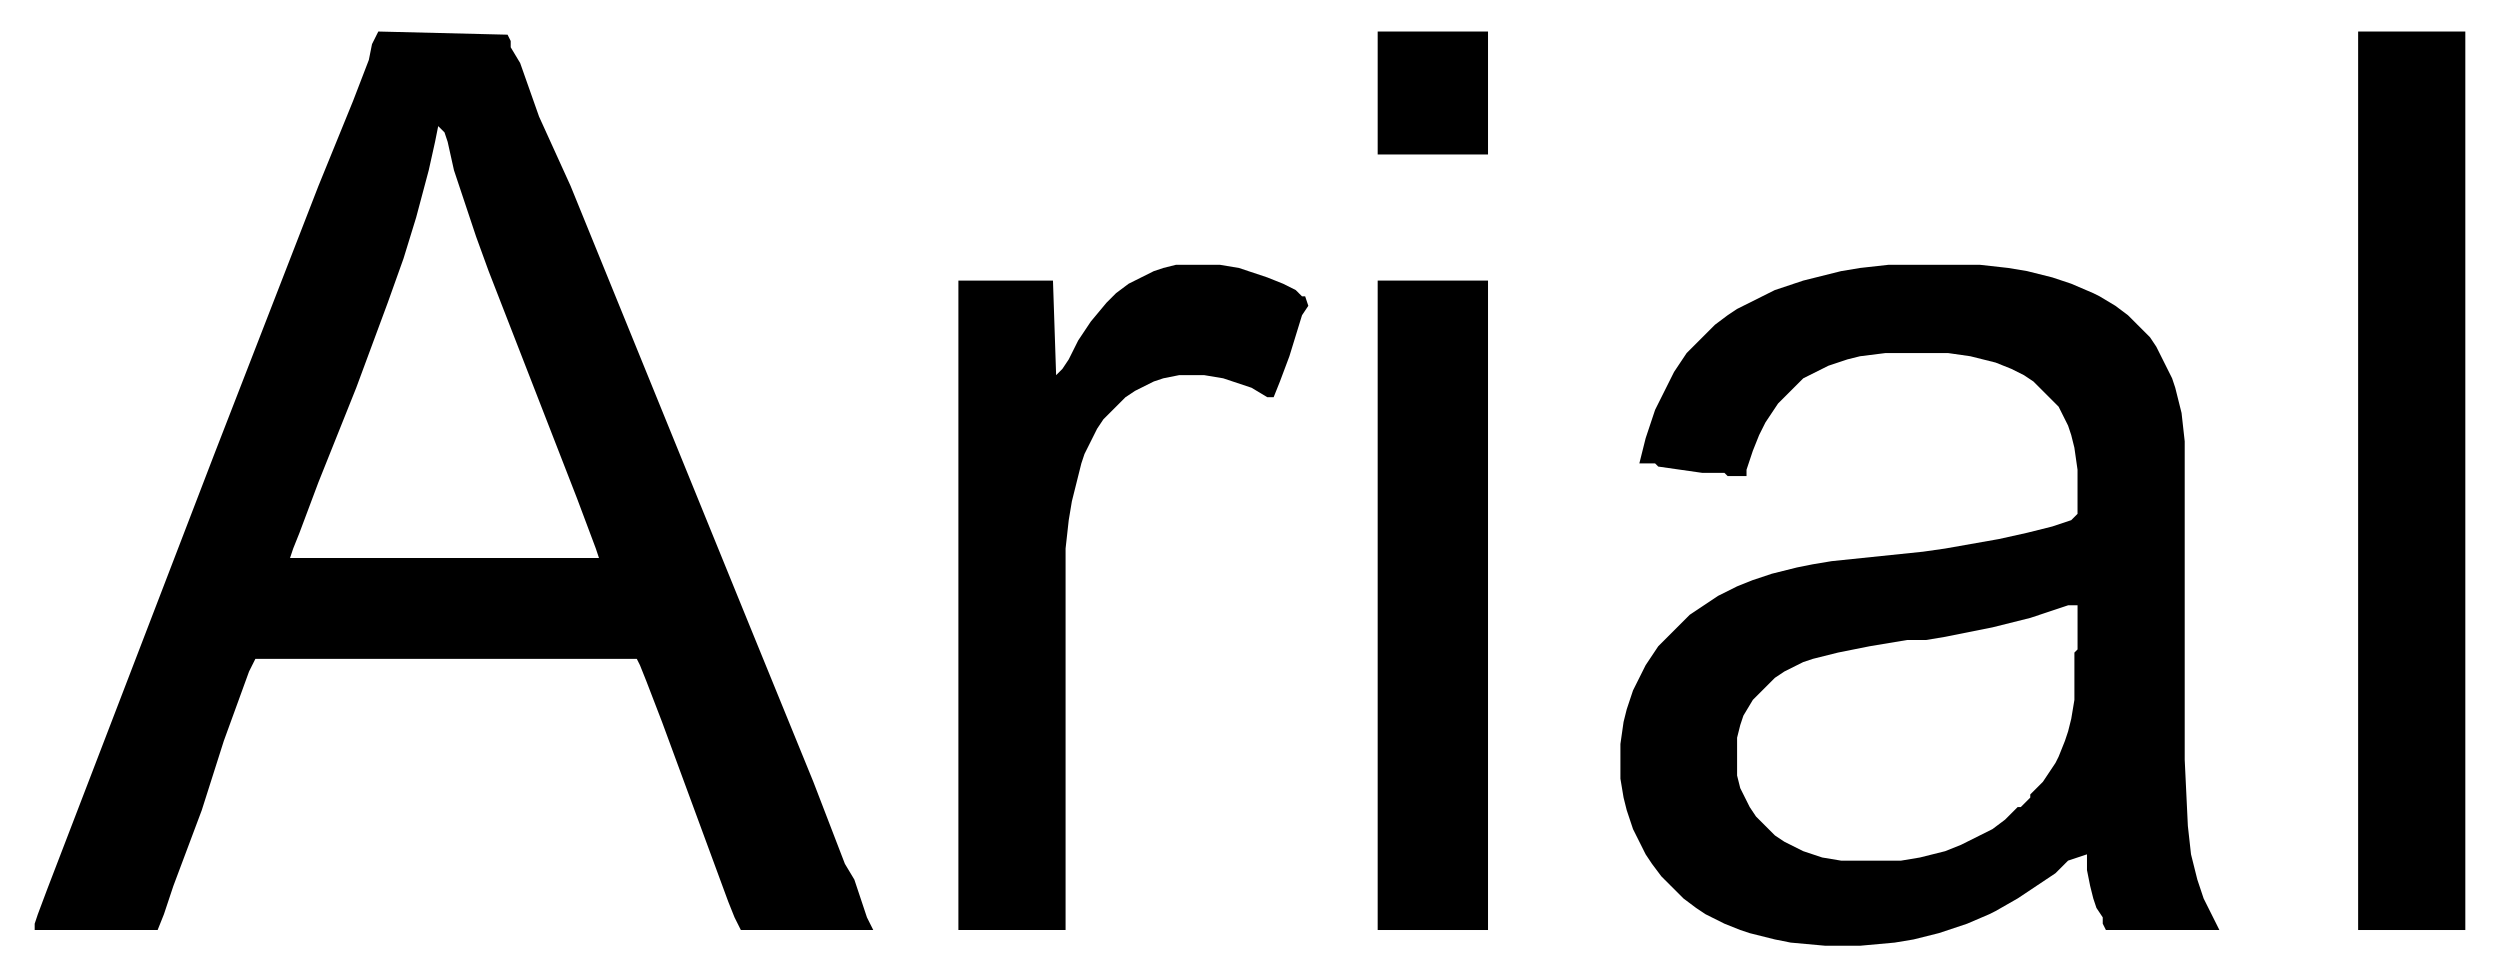 <?xml version="1.0" encoding="UTF-8"?>
<svg baseProfile="full" version="1.1" viewBox="0 0 793 311" xmlns="http://www.w3.org/2000/svg">
<g>
<path d="m437 89v206h35v-206z"/>
<path d="m599 84-9 1-6 1-12 3-9 3-12 6-3 2-4 3-9 9-4 6-6 12-3 9-2 8h5l1 1 14 2h7l1 1h6v-2l2-6 2-5 2-4 4-6 8-8 8-4 6-2 4-1 8-1h20l7 1 8 2 5 2 4 2 3 2 8 8 3 6 1 3 1 4 1 7v14l-2 2-6 2-8 2-9 2-17 3-7 1-29 3-6 1-5 1-8 2-6 2-5 2-6 3-9 6-10 10-4 6-4 8-2 6-1 4-1 7v11l1 6 1 4 2 6 4 8 2 3 3 4 7 7 4 3 3 2 6 3 5 2 3 1 8 2 5 1 11 1h11l11-1 6-1 8-2 9-3 7-3 2-1 7-4 12-8 4-4 6-2v5l1 5 1 4 1 3 2 3v2l1 2h36l-5-10-2-6-2-8-1-9-1-21v-101l-1-9-2-8-1-3-5-10-2-3-7-7-4-3-5-3-2-1-7-3-6-2-8-2-6-1-9-1zm57 108h3v14l-1 1v15l-1 6-1 4-1 3-2 5-1 2-4 6-4 4v1l-3 3h-1l-4 4-4 3-10 5-5 2-8 2-6 1h-19l-6-1-6-2-6-3-3-2-6-6-2-3-3-6-1-4v-12l1-4 1-3 3-5 7-7 3-2 6-3 3-1 8-2 10-2 12-2h6l6-1 15-3 12-3z"/>
<path d="m373 84-4 1-3 1-8 4-4 3-3 3-5 6-4 6-3 6-2 3-2 2-1-30h-30v206h34v-121l1-9 1-6 3-12 1-3 4-8 2-3 7-7 3-2 6-3 3-1 5-1h8l6 1 9 3 5 3h2l2-5 3-8 4-13 2-3-1-3h-1l-2-2-4-2-5-2-9-3-6-1z"/>
<path d="m748 10v285h34v-285z"/>
<path d="m437 10v39h35v-39z"/>
<path d="m120 10-2 4-1 5-5 13-11 27-33 85-53 138-3 8-1 3v2h39l2-5 3-9 9-24 7-22 8-22 2-4h121l1 2 2 5 5 13 21 57 2 5 2 4h42l-2-4-4-12-3-5-10-26-20-49-57-140-10-22-6-17-3-5v-2l-1-2zm19 30 2 2 1 3 2 9 7 21 4 11 28 72 6 16 1 3h-98l1-3 2-5 6-16 12-30 10-27 5-14 4-13 4-15 2-9z"/>
</g>
</svg>
